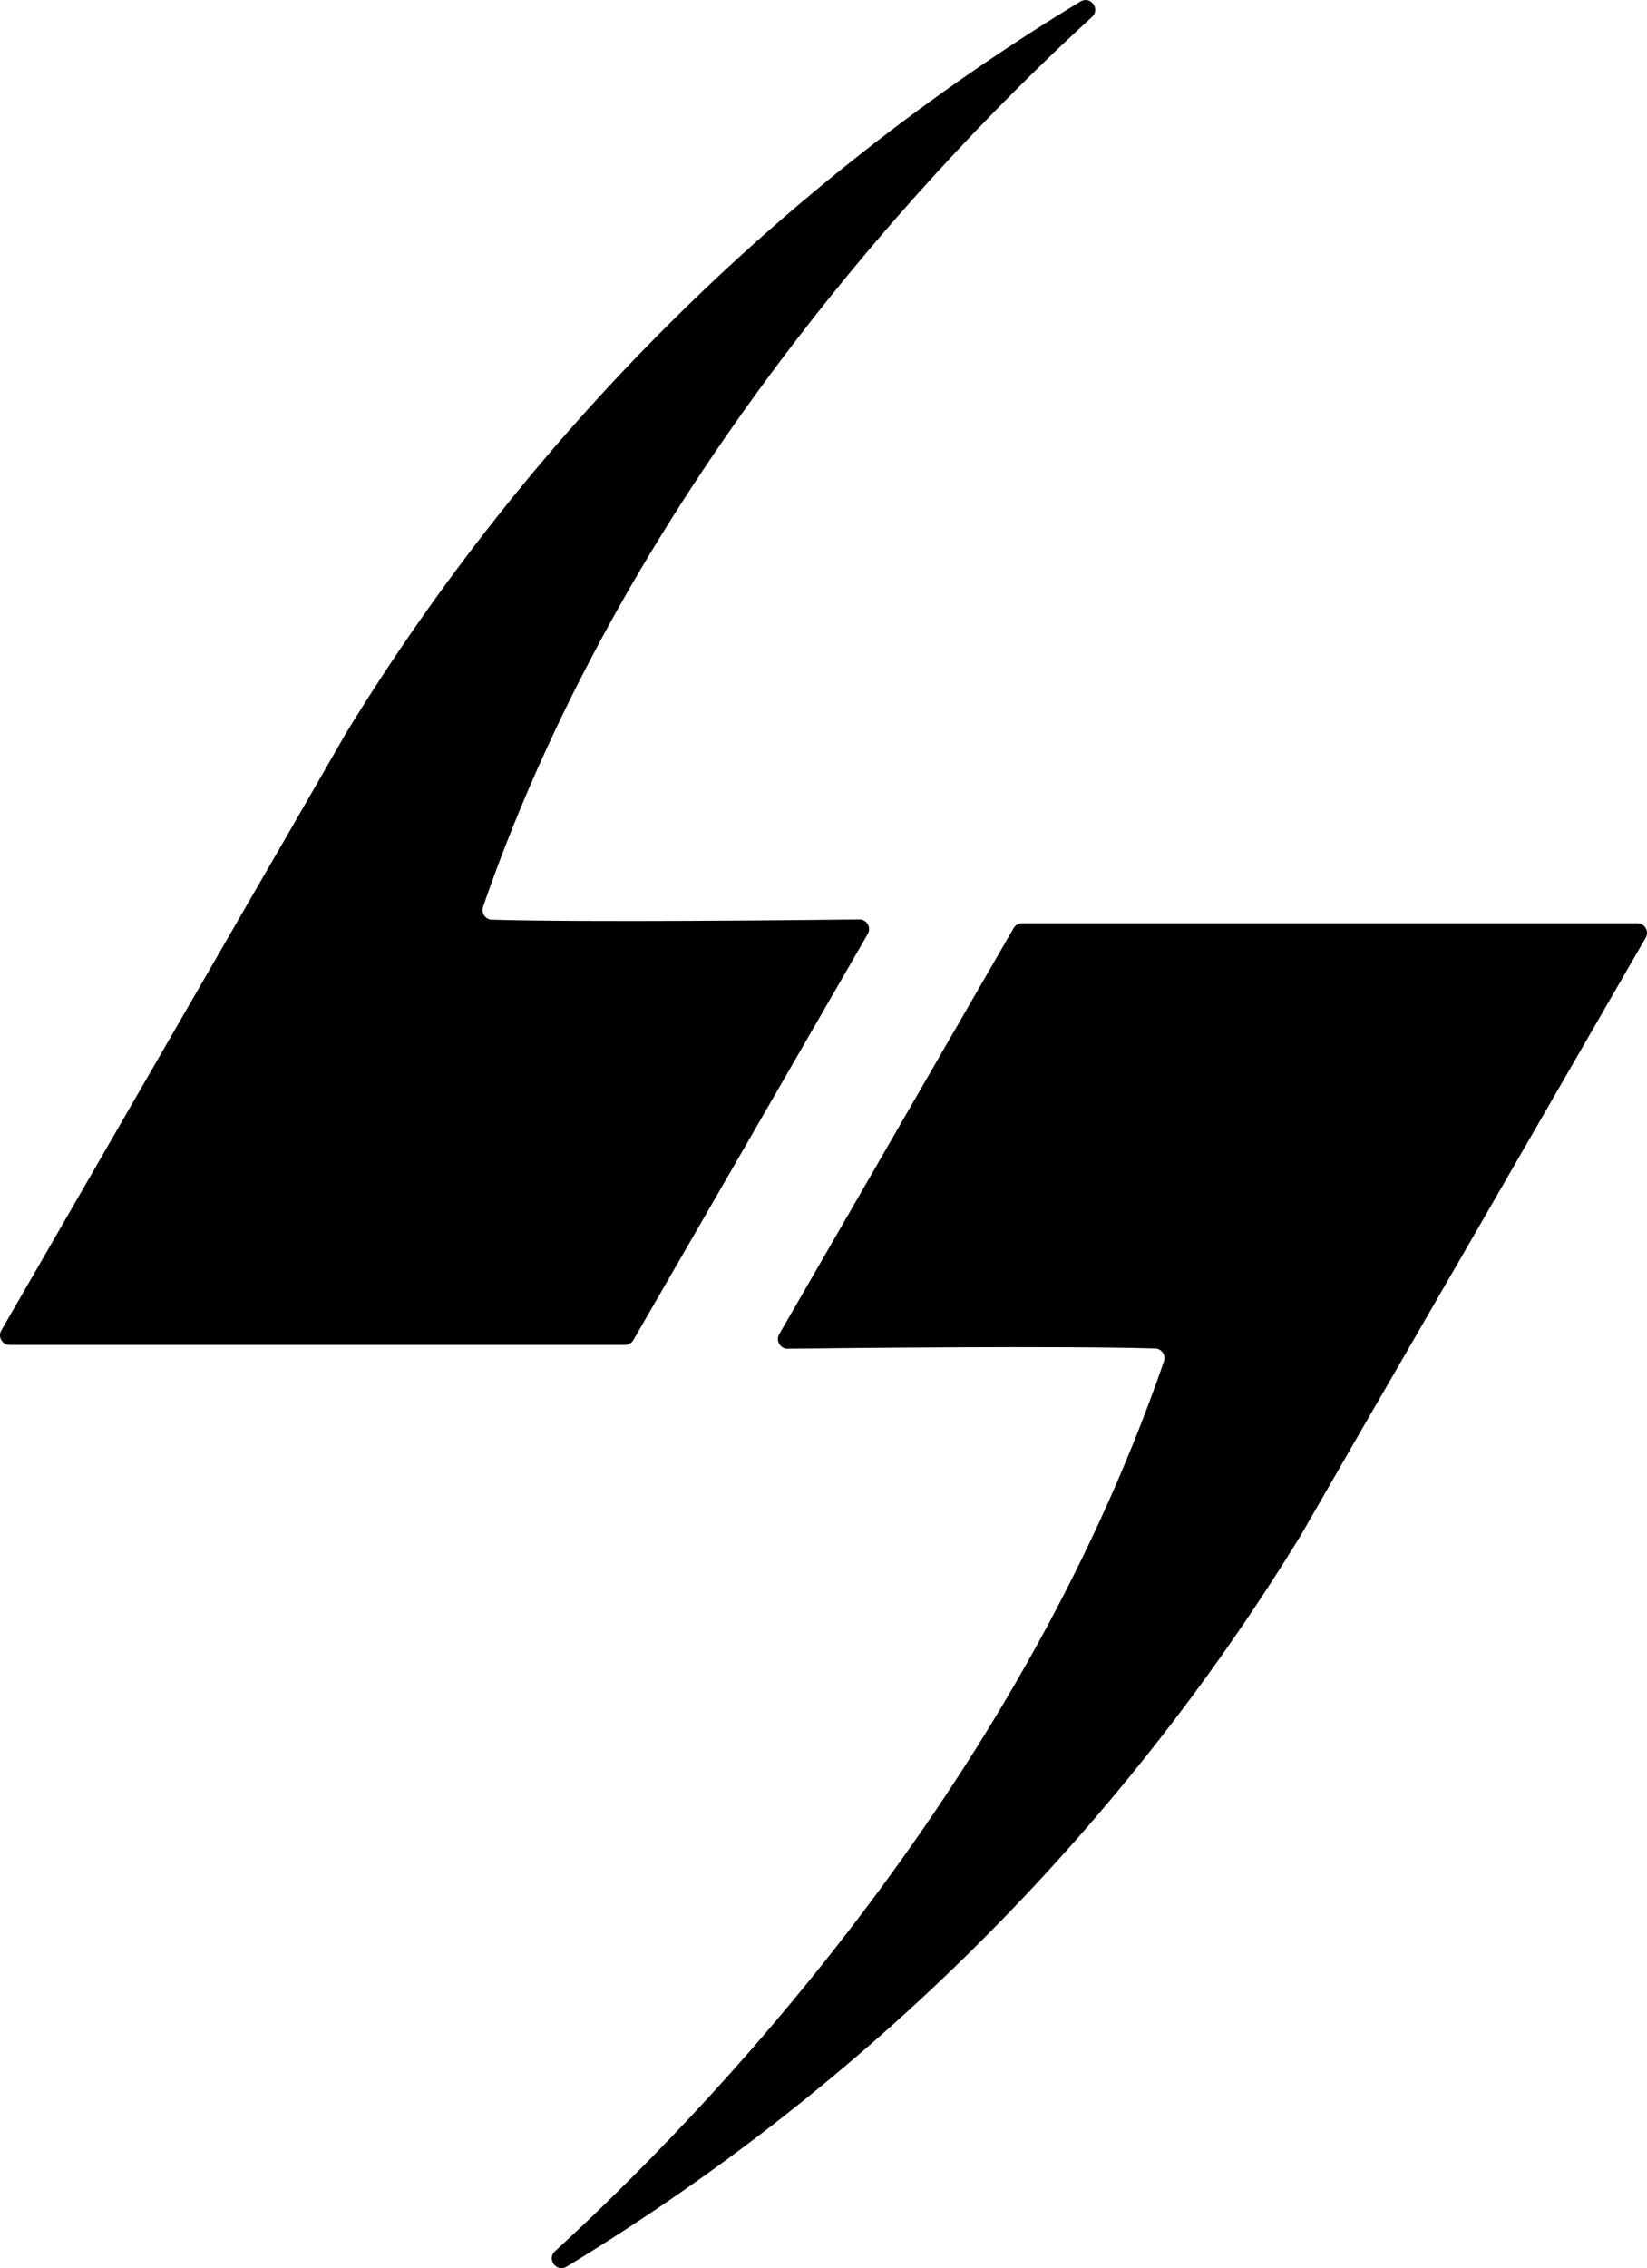 <?xml version="1.0" encoding="UTF-8"?>
<svg id="Layer_2" data-name="Layer 2" xmlns="http://www.w3.org/2000/svg" viewBox="0 0 1320.45 1817.6">
  <defs>
    <style>
      .cls-1 {
        fill: #000;
        stroke-width: 0px;
      }
    </style>
  </defs>
  <g id="Layer_1-2" data-name="Layer 1">
    <g>
      <path class="cls-1" d="M394.34,737c73.97,2.19,245.25.39,294.64-.2,5.99-.07,9.76,6.41,6.76,11.6l-187.97,325.5c-1.38,2.39-3.93,3.87-6.7,3.87H7.74c-5.95,0-9.67-6.45-6.7-11.6l190.3-329.53,38.89-67.2,47.25-82.04C424.04,348.11,626.37,146.72,866.21,1.21c8-4.85,16.22,6.01,9.32,12.33-116.32,106.46-368.81,366.55-488.26,713.16-1.7,4.93,1.85,10.15,7.06,10.3Z"/>
      <path class="cls-1" d="M926.11,1080.6c-73.97-2.19-245.25-.39-294.64.2-5.99.07-9.76-6.41-6.76-11.6l187.97-325.5c1.38-2.39,3.93-3.87,6.7-3.87h493.33c5.95,0,9.67,6.45,6.7,11.6l-190.3,329.53-38.89,67.2-47.25,82.04c-146.56,239.28-348.88,440.67-588.73,586.18-8,4.85-16.22-6.01-9.32-12.33,116.32-106.46,368.81-366.55,488.26-713.16,1.7-4.93-1.85-10.15-7.06-10.3Z"/>
    </g>
  </g>
</svg>